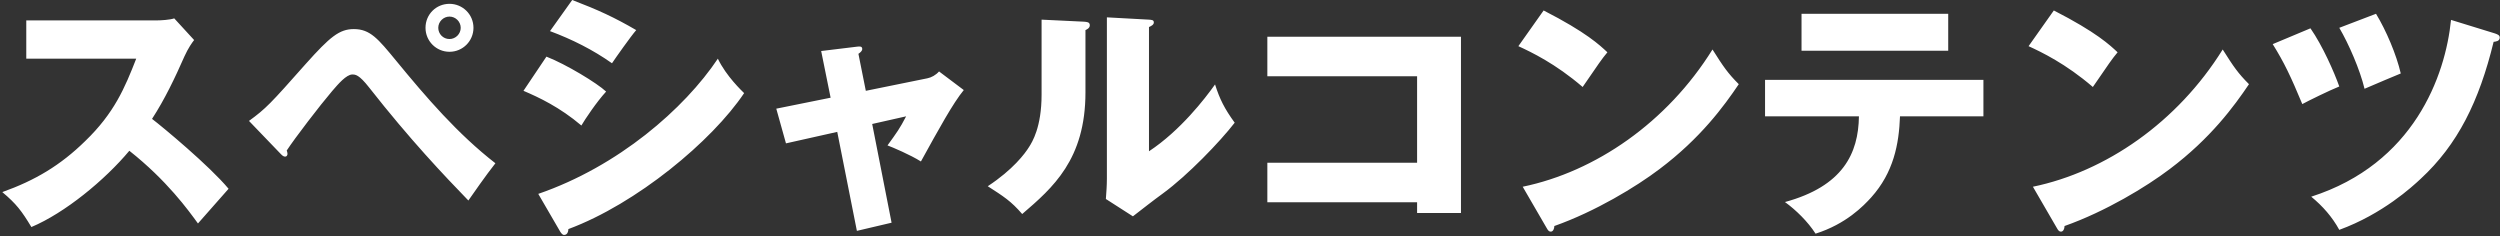 <svg width="784" height="74" viewBox="0 0 784 74" fill="none" xmlns="http://www.w3.org/2000/svg">
<rect x="0" y="0" width="784" height="74" fill="#333333" stroke="none"/>
<path d="M42.72 18.4H8.24V6.4H49.12C50.4 6.4 53.28 6.24 54.64 5.76L60.88 12.56C60.24 13.36 59.04 15.04 57.84 17.68C54.88 24.4 51.68 31.12 47.68 37.28C51.04 39.84 65.68 52 71.68 59.2C69.04 62.24 64.72 67.04 62.08 70.08C59.12 66 52.4 56.64 40.56 47.28C32.88 56.48 20.32 66.8 9.84 71.2C6.8 66.16 5.12 63.92 0.72 60.24C11.04 56.56 18.96 51.84 26.72 44.24C35.84 35.44 39.12 27.6 42.72 18.4ZM88.08 48.32L78.08 37.92C83.44 34 84.72 32.64 95.92 20C103.44 11.6 106.4 9.12 110.96 9.12C116.08 9.12 118.56 12.16 124.16 18.96C133.68 30.56 143.52 42 155.36 51.2C152.32 55.04 148.4 60.72 146.88 62.88C139.36 55.12 128.56 43.76 115.76 27.44C112.56 23.36 111.44 23.36 110.48 23.36C108.64 23.36 106.08 26.32 104.16 28.56C100.4 32.96 92.48 43.28 89.92 47.2C90 47.44 90.16 47.84 90.16 48.24C90.16 48.64 89.92 49.12 89.44 49.12C88.88 49.12 88.48 48.72 88.08 48.32ZM140.96 1.2C145.04 1.2 148.48 4.48 148.48 8.72C148.48 12.88 145.12 16.24 140.96 16.24C136.8 16.24 133.44 12.88 133.44 8.72C133.44 4.48 136.8 1.2 140.96 1.2ZM140.96 5.2C139.04 5.2 137.44 6.8 137.44 8.72C137.44 10.64 138.96 12.24 140.96 12.24C142.88 12.24 144.48 10.64 144.48 8.72C144.48 6.8 142.88 5.2 140.96 5.2ZM172.48 9.76L179.44 -1.90735e-06C187.6 3.12 192.64 5.44 199.52 9.44C197.84 11.36 193.04 18.16 191.92 19.84C185.92 15.6 179.36 12.32 172.48 9.76ZM164.16 28.48L171.36 17.76C177.52 20.16 187.28 26.08 190.08 28.72C187.12 31.92 183.44 37.44 182.32 39.36C175.52 33.6 169.04 30.56 164.16 28.48ZM175.68 72.64L168.8 60.8C193.92 52.16 214.64 34.08 225.12 18.4C227.76 23.92 232.72 28.56 233.36 29.2C223.28 44.24 199.6 63.92 178.24 71.84C178.24 72.32 178.08 73.68 176.88 73.68C176.32 73.68 175.84 72.88 175.68 72.64ZM260.48 30.64L257.52 16L268.72 14.64C269.44 14.56 270.4 14.4 270.4 15.36C270.4 16 269.76 16.48 269.2 16.88L271.52 28.48L290.8 24.56C292.08 24.32 293.52 23.52 294.48 22.4L302.24 28.24C298.88 32.32 294.4 40.48 288.8 50.64C285.52 48.56 279.84 46.16 278.32 45.6C281.28 41.52 282.16 40.32 284.16 36.48L273.52 38.88L279.6 69.84L268.72 72.4L262.56 41.36L246.48 44.96L243.44 34.08L260.48 30.64ZM326.64 6.16L339.92 6.8C340.8 6.88 341.76 6.88 341.76 7.92C341.76 8.88 340.72 9.28 340.4 9.44V28.96C340.4 50 330.16 58.88 320.56 67.12C317.04 63.04 314.72 61.6 309.76 58.4C317.68 53.2 321.44 48.16 322.72 46.08C323.68 44.56 326.64 39.92 326.64 29.68V6.16ZM347.12 5.44L360.32 6.16C361.2 6.24 361.84 6.24 361.84 7.04C361.84 7.76 361.04 8.16 360.32 8.48V47.44C370.16 40.96 377.92 30.88 381.04 26.48C382.48 31.04 384 34.08 387.2 38.48C382.56 44.48 372.48 54.96 364.72 60.64C361.52 62.96 358.4 65.44 355.28 67.84L346.8 62.4C346.96 60.24 347.12 58.24 347.12 56V5.44ZM444.4 63.44H397.44V51.04H444.4V23.92H397.44V11.52H458.16V66.8H444.4V63.44ZM476.16 14.48L484.08 3.28C497.52 10.16 501.68 14.16 504.08 16.4C502.16 18.72 501.6 19.6 496.32 27.28C487.76 19.92 480.16 16.32 476.16 14.48ZM485.04 71.52L477.52 58.56C500.32 53.84 522.8 38.4 537.04 15.52C540.48 20.96 541.84 22.96 545.28 26.4C540.64 33.28 533.28 43.36 520.4 53.04C513.12 58.56 500.32 66.32 487.44 70.88C487.44 71.76 487.04 72.64 486.32 72.64C485.84 72.64 485.52 72.4 485.04 71.52ZM582.96 36.48H553.52V25.04H622V36.48H595.84C595.52 45.2 593.84 54.08 586.8 61.92C584.4 64.56 578.96 70.24 569.36 73.28C566.96 69.52 563.2 65.84 559.76 63.36C577.92 58.4 582.8 48.16 582.96 36.48ZM564.96 4.32H610.96V15.92H564.96V4.32ZM636.16 14.48L644.08 3.28C657.52 10.16 661.68 14.16 664.08 16.4C662.16 18.72 661.6 19.6 656.32 27.28C647.76 19.92 640.16 16.32 636.16 14.48ZM645.04 71.52L637.52 58.56C660.32 53.84 682.8 38.4 697.04 15.52C700.48 20.96 701.84 22.96 705.28 26.4C700.64 33.28 693.28 43.36 680.4 53.04C673.12 58.56 660.32 66.32 647.44 70.88C647.44 71.76 647.04 72.64 646.32 72.64C645.84 72.64 645.52 72.4 645.04 71.52ZM712.72 13.84L724.56 8.88C728.4 14.4 732 22.64 733.6 27.12C730.4 28.4 723.92 31.6 722 32.64C718.4 24 716.32 19.6 712.72 13.84ZM733.6 8.72L745.12 4.32C748.32 9.6 751.52 17.12 752.88 23.04C751.04 23.76 745.28 26.24 741.52 27.84C740.08 21.84 736.56 13.76 733.6 8.72ZM768.64 6.24L782.4 10.48C783.04 10.72 783.92 10.96 783.92 11.76C783.92 12.96 782.64 13.04 782 13.12C777.44 31.84 770.72 45.36 759.12 56.08C756.56 58.48 747.2 67.12 733.6 72.08C731.36 68 728.4 64.64 724.8 61.68C756.96 51.36 766.88 23.84 768.64 6.24Z" fill="white"/>
</svg>
